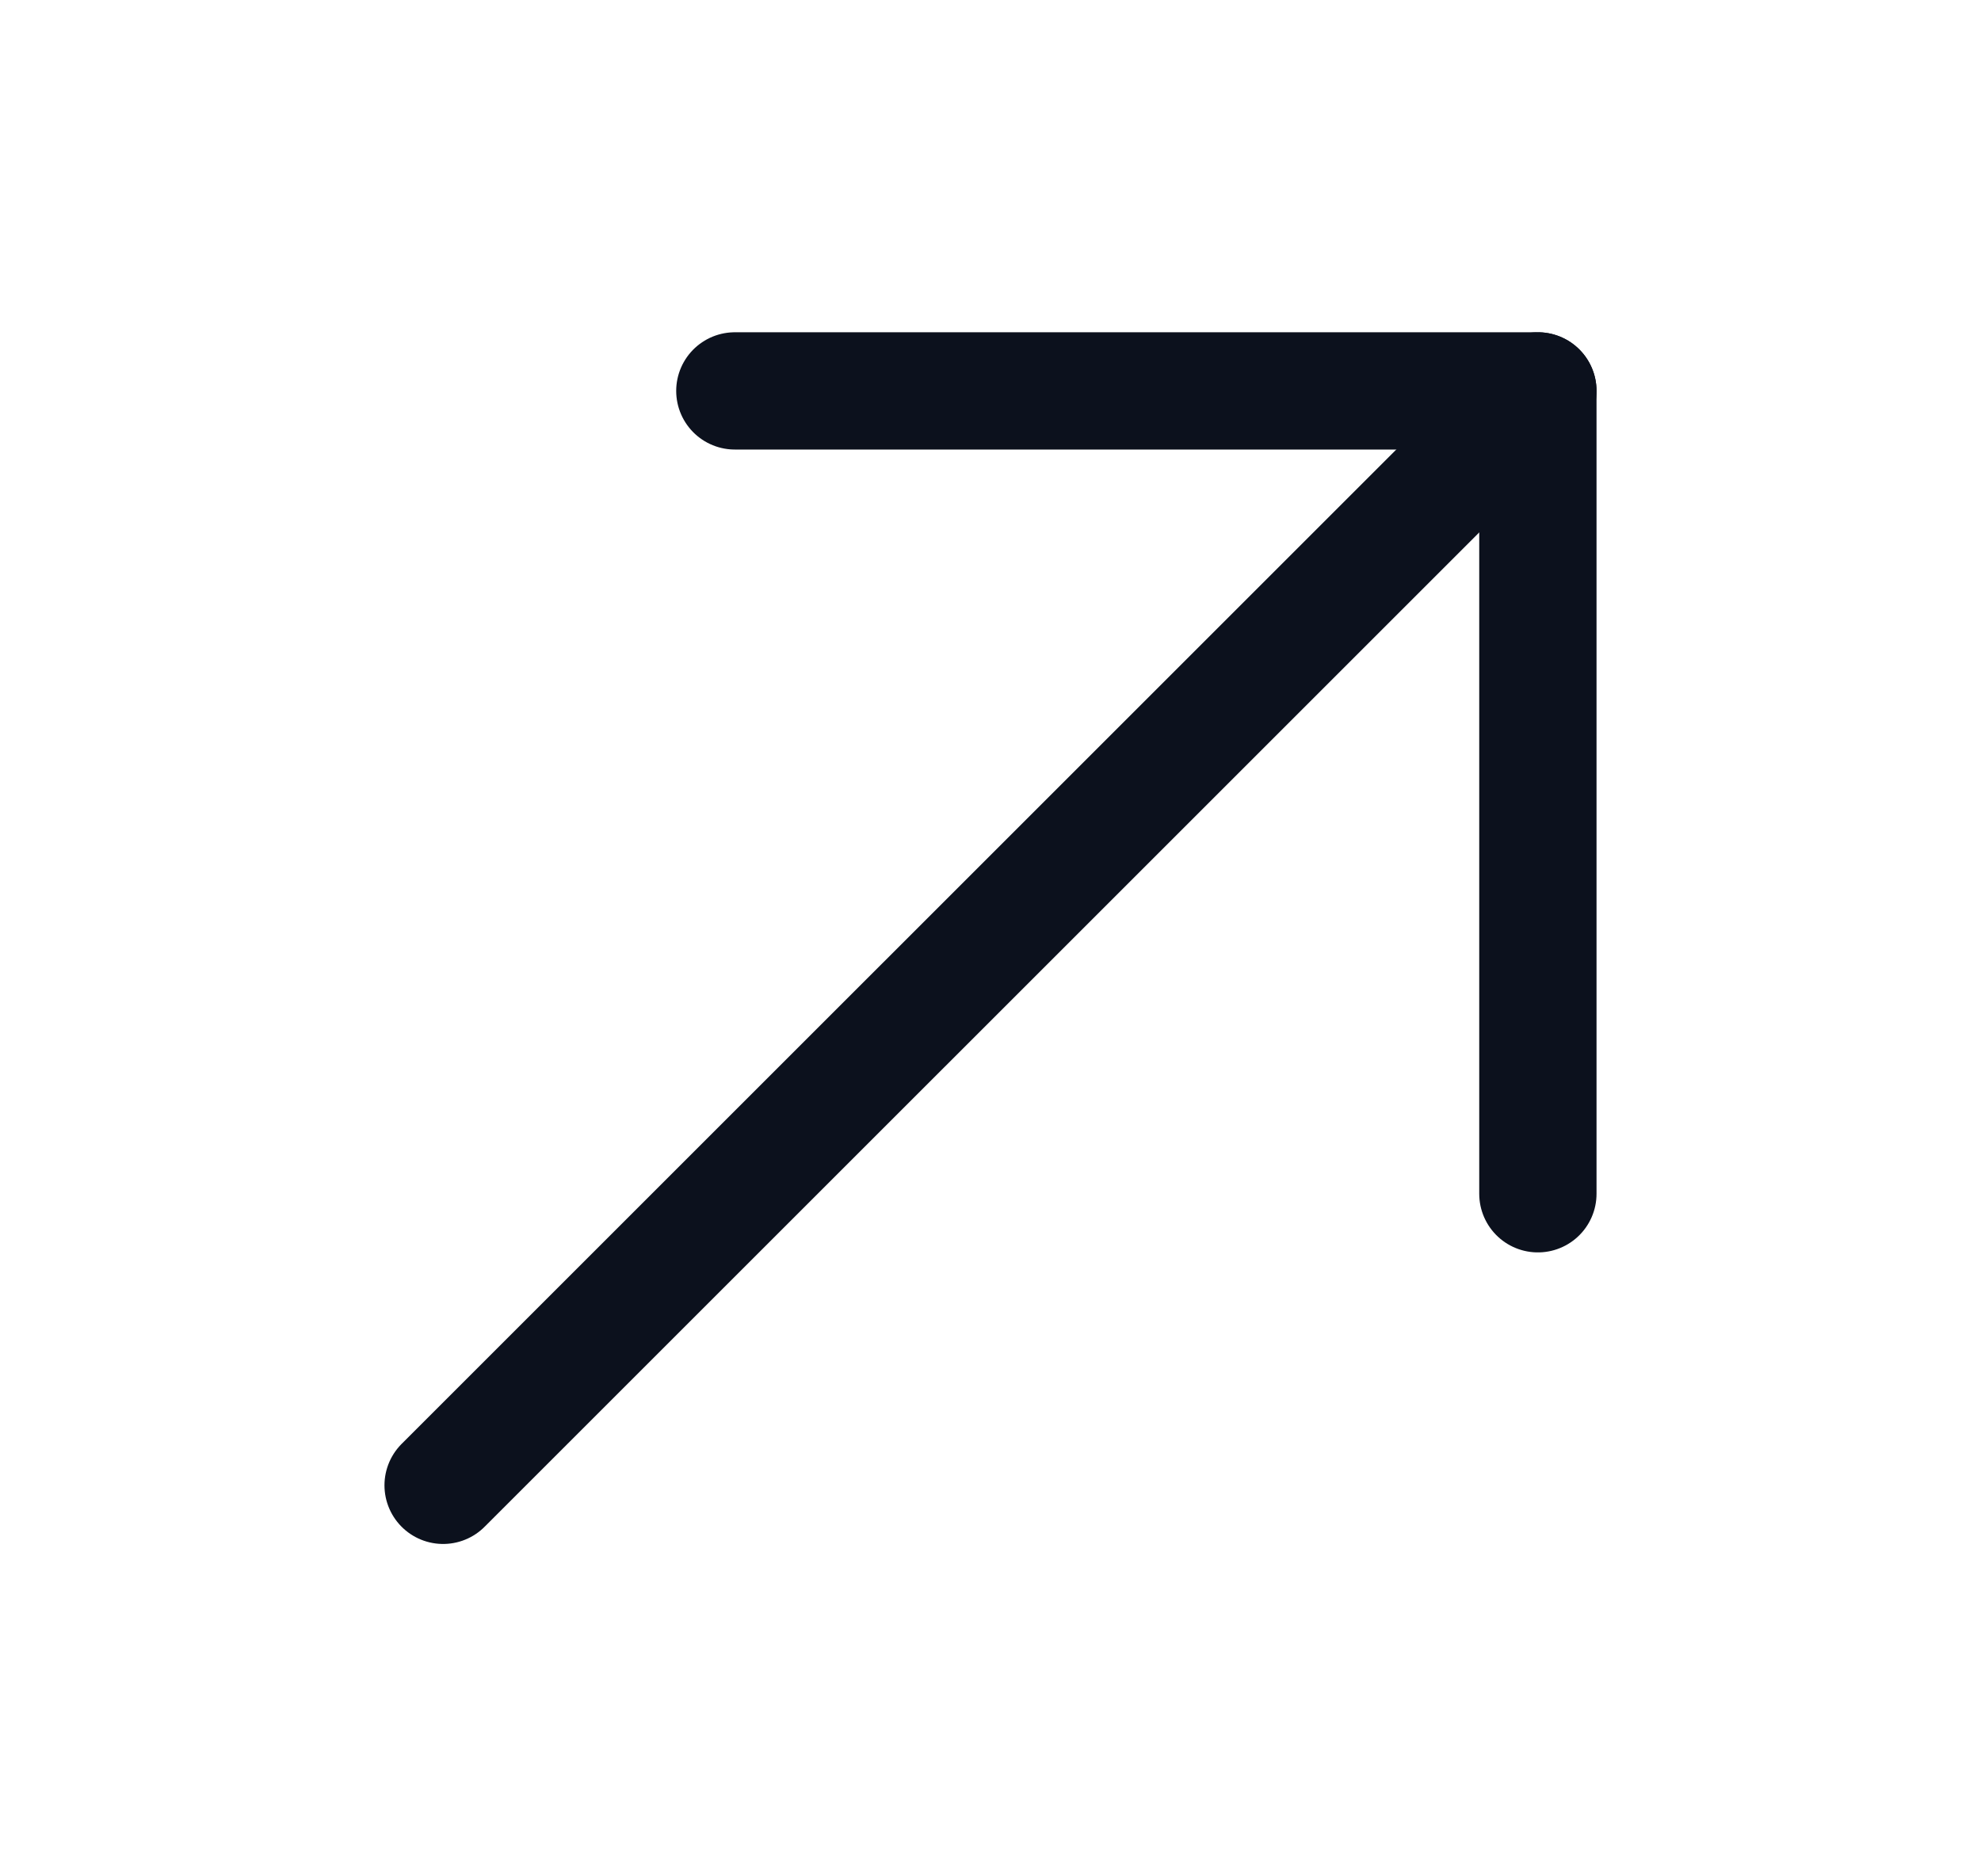 <svg width="19" height="18" viewBox="0 0 19 18" fill="none" xmlns="http://www.w3.org/2000/svg">
<path d="M14.75 3.75L4.25 14.249" stroke="#0C111D" stroke-width="1.125" stroke-miterlimit="10" stroke-linecap="round" stroke-linejoin="round"/>
<path d="M14.75 11.452V3.75H7.048" stroke="#0C111D" stroke-width="1.125" stroke-miterlimit="10" stroke-linecap="round" stroke-linejoin="round"/>
</svg>
